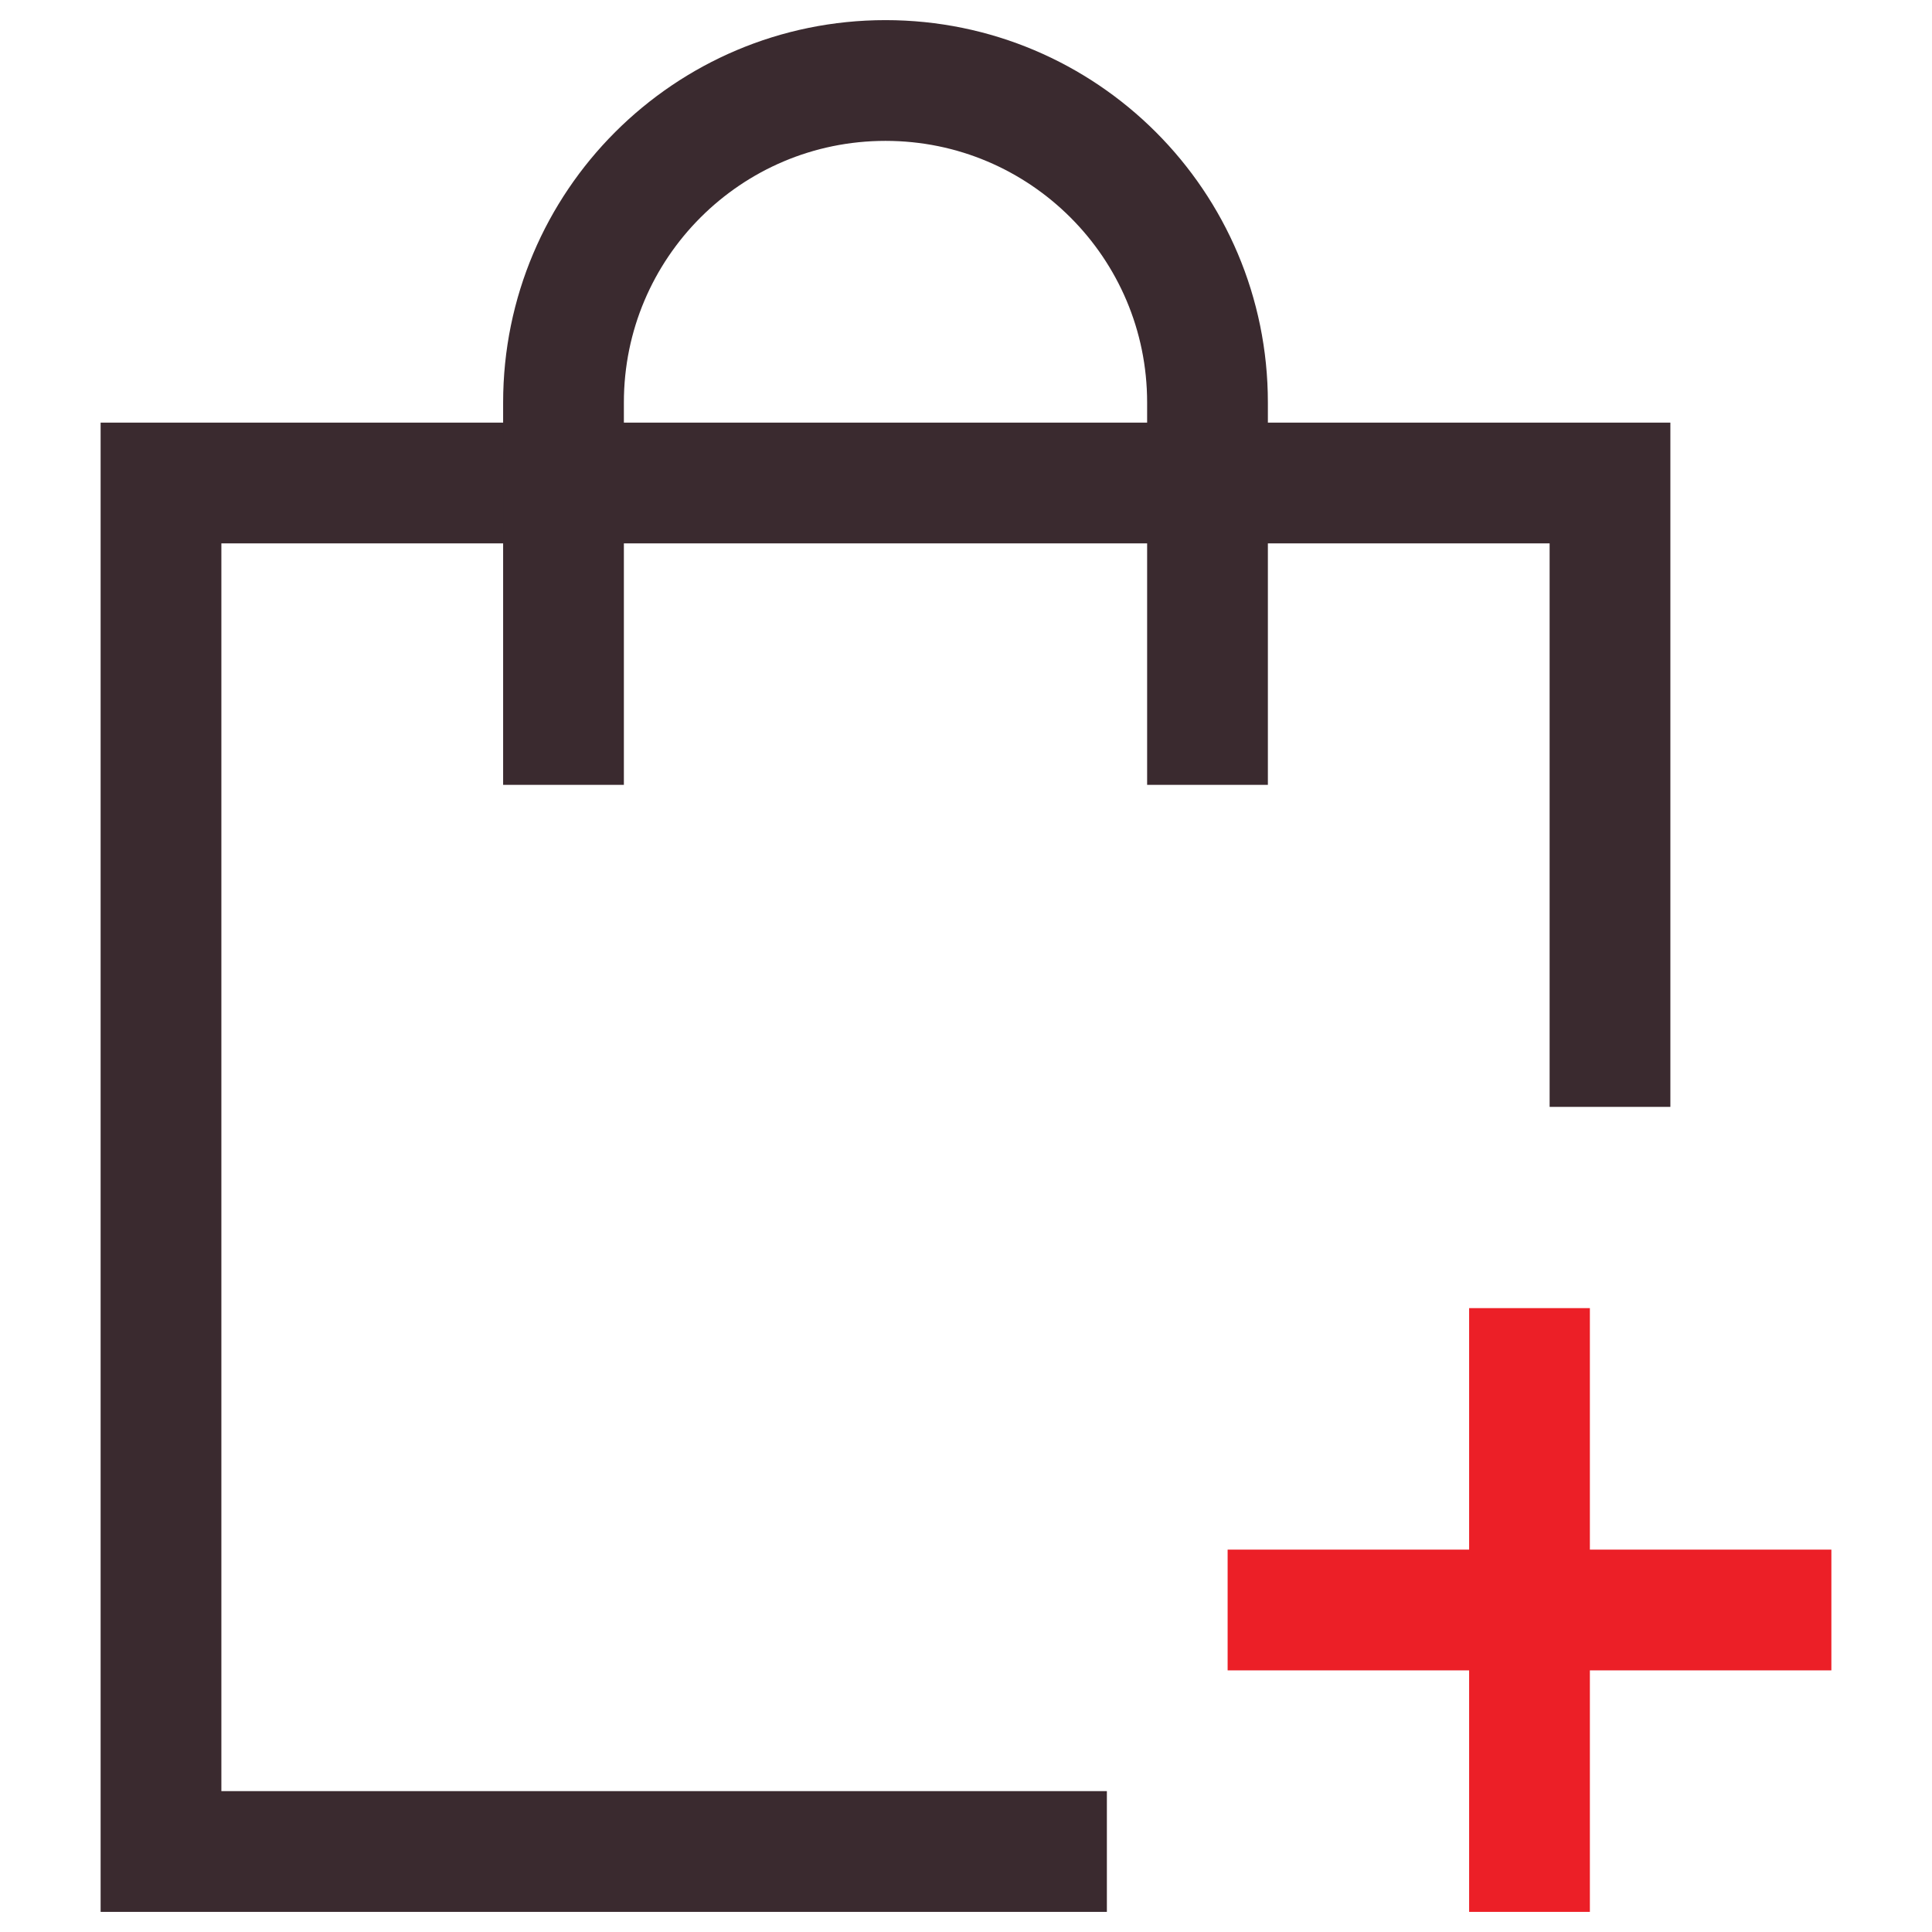 <svg xmlns:xlink="http://www.w3.org/1999/xlink" xmlns="http://www.w3.org/2000/svg" focusable="false" viewBox="0 0 22 24" role="presentation" width="30"  height="30" >
      <g stroke-width="1.5px" fill="none" fill-rule="evenodd" stroke-linecap="square">
        <path stroke="#3A2A2F" d="M12 23H1V6h18v7" fill="none" stroke-width="1.5px"></path>
        <path d="M6 9V5c0-2.209 1.791-4 4-4s4 1.791 4 4v4" stroke="#3A2A2F" fill="none" stroke-width="1.5px"></path>
        <path d="M18 17v6M15 20h6" stroke="#EC1F27" fill="none" stroke-width="1.5px"></path>
      </g>
    </svg>